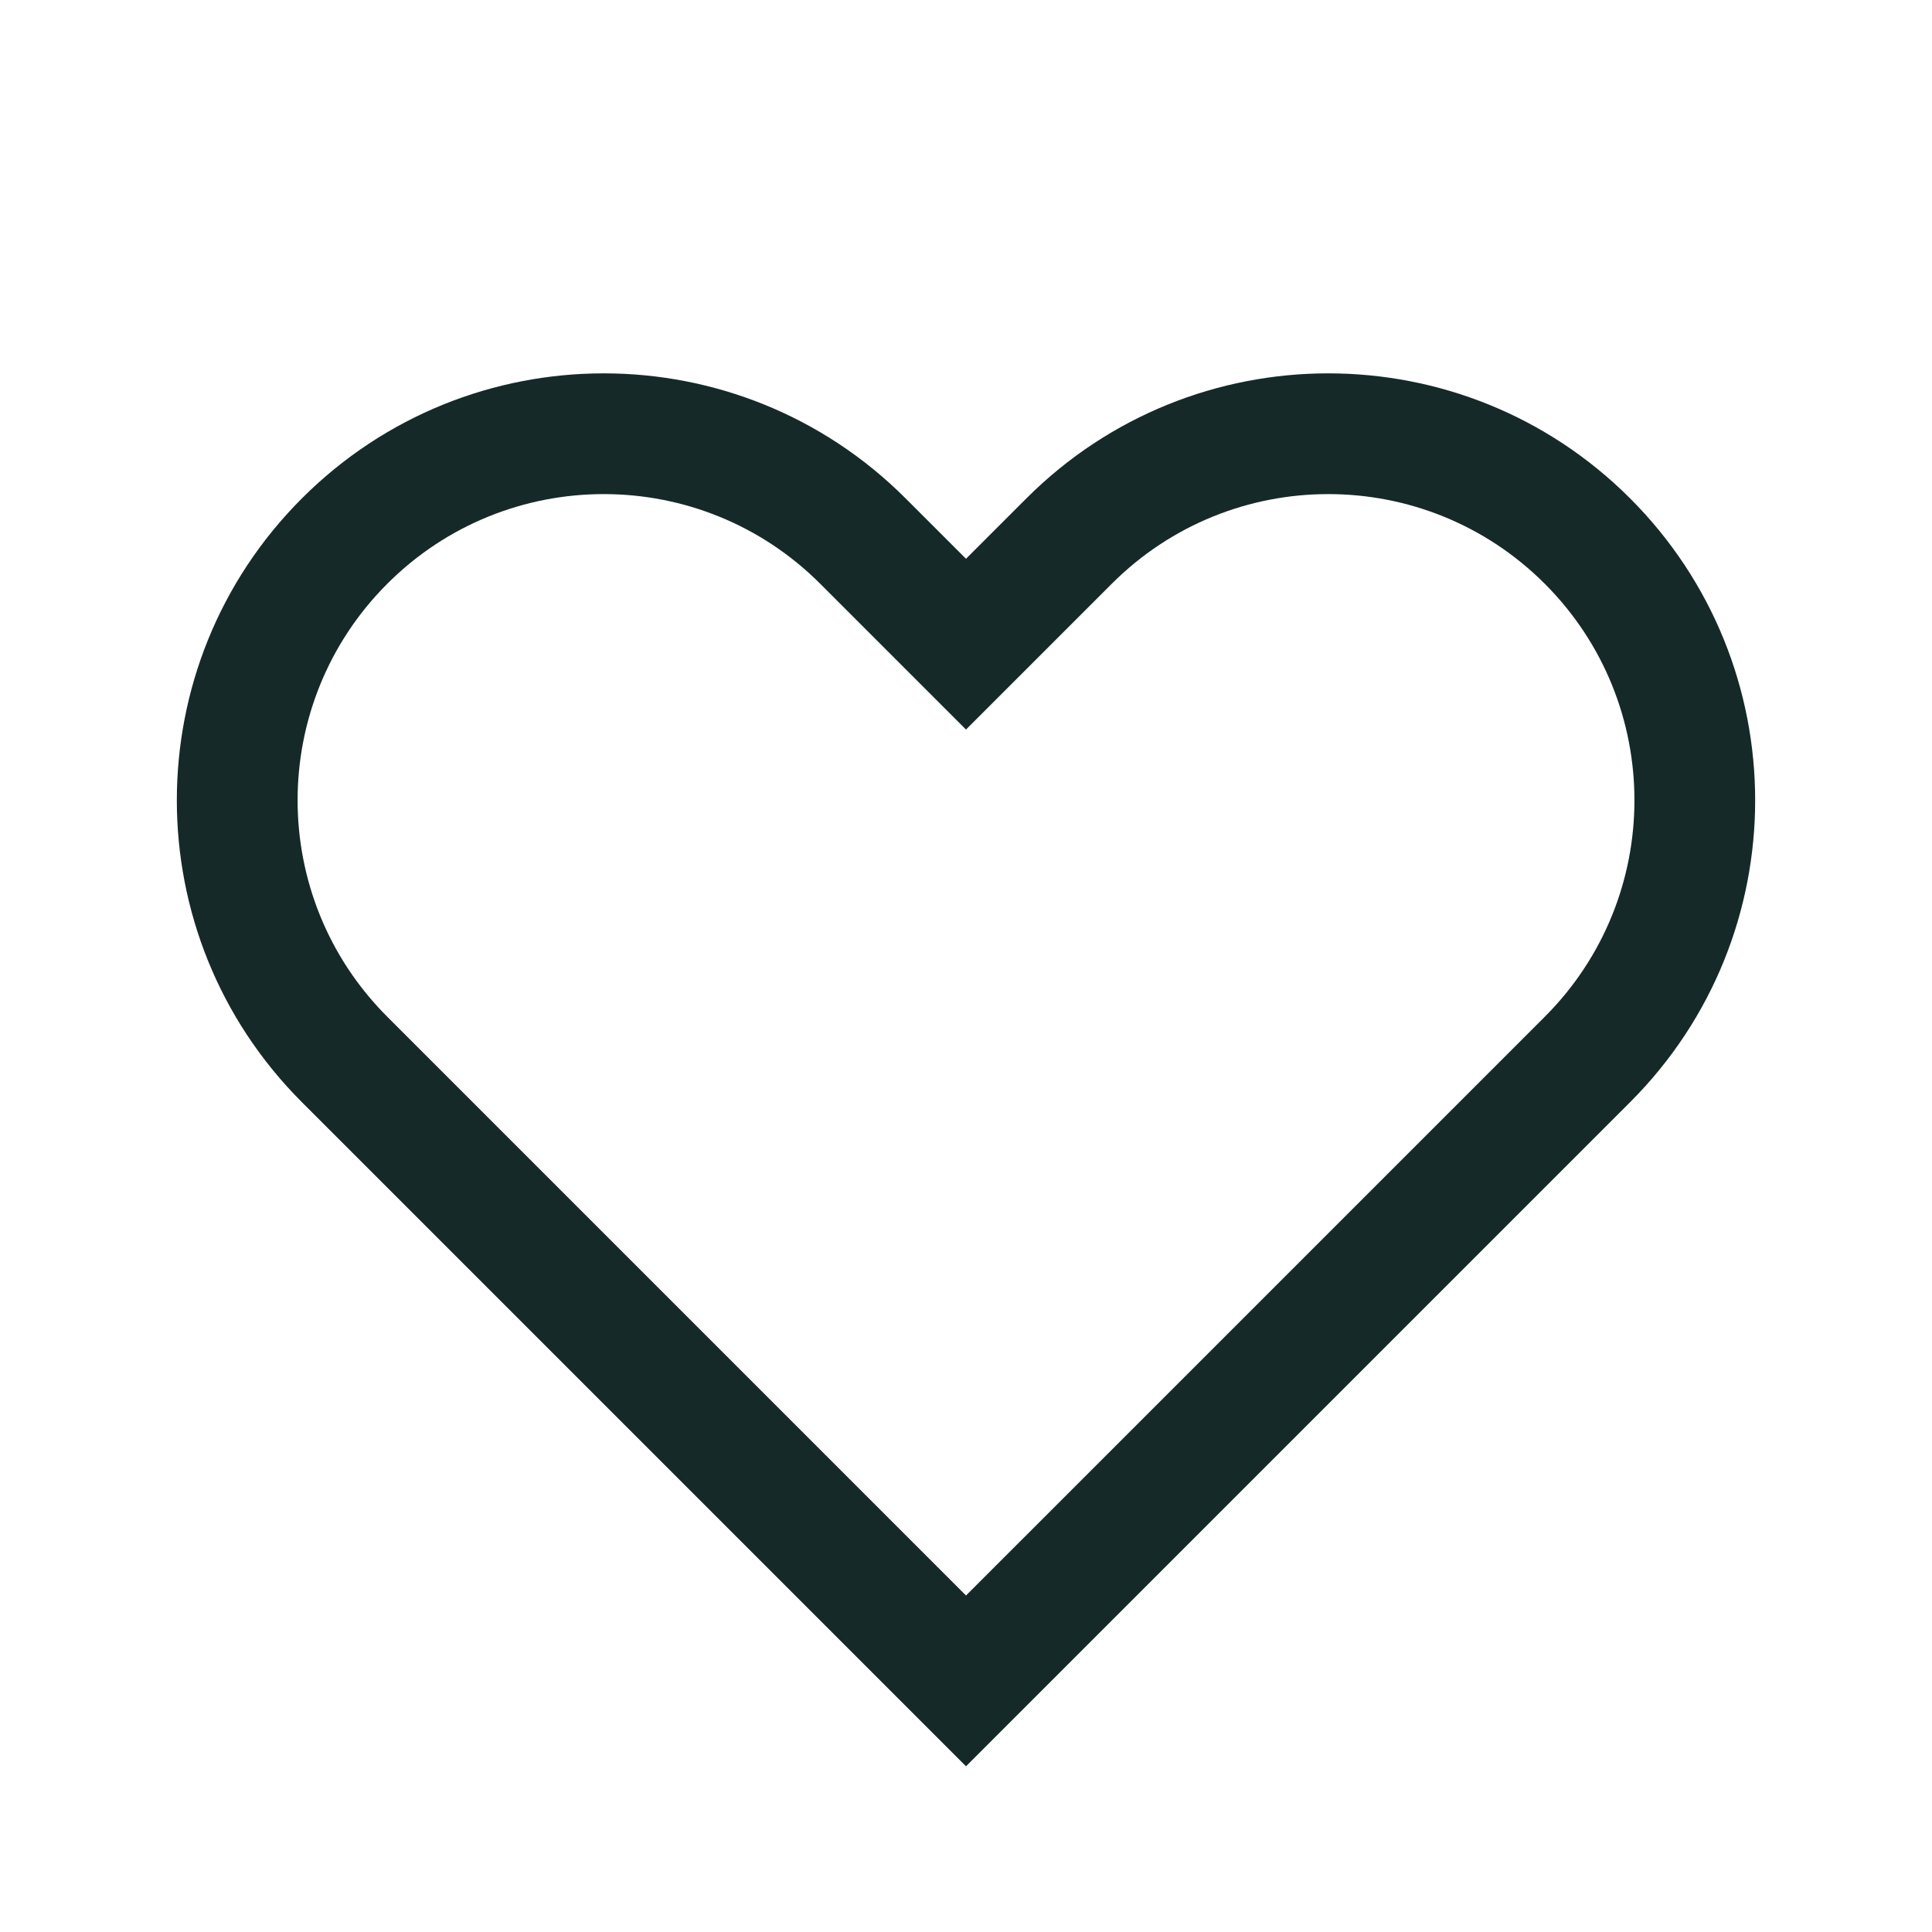 <svg width="44" height="44" viewBox="0 0 44 44" fill="none" xmlns="http://www.w3.org/2000/svg">
<path fill-rule="evenodd" clip-rule="evenodd" d="M20.623 11.349C16.826 7.554 10.671 7.554 6.875 11.351C3.078 15.148 3.078 21.304 6.875 25.101L22 40.226L37.125 25.101C40.922 21.304 40.922 15.148 37.125 11.351C33.329 7.554 27.174 7.554 23.377 11.349L22 12.726L20.623 11.349ZM35.181 23.156C37.904 20.433 37.904 16.018 35.181 13.295C32.458 10.572 28.043 10.572 25.32 13.295L22 16.615L18.68 13.295C15.957 10.572 11.543 10.572 8.82 13.295C6.097 16.018 6.097 20.433 8.82 23.156L22 36.337L35.181 23.156Z" fill="#152928"/>
</svg>
